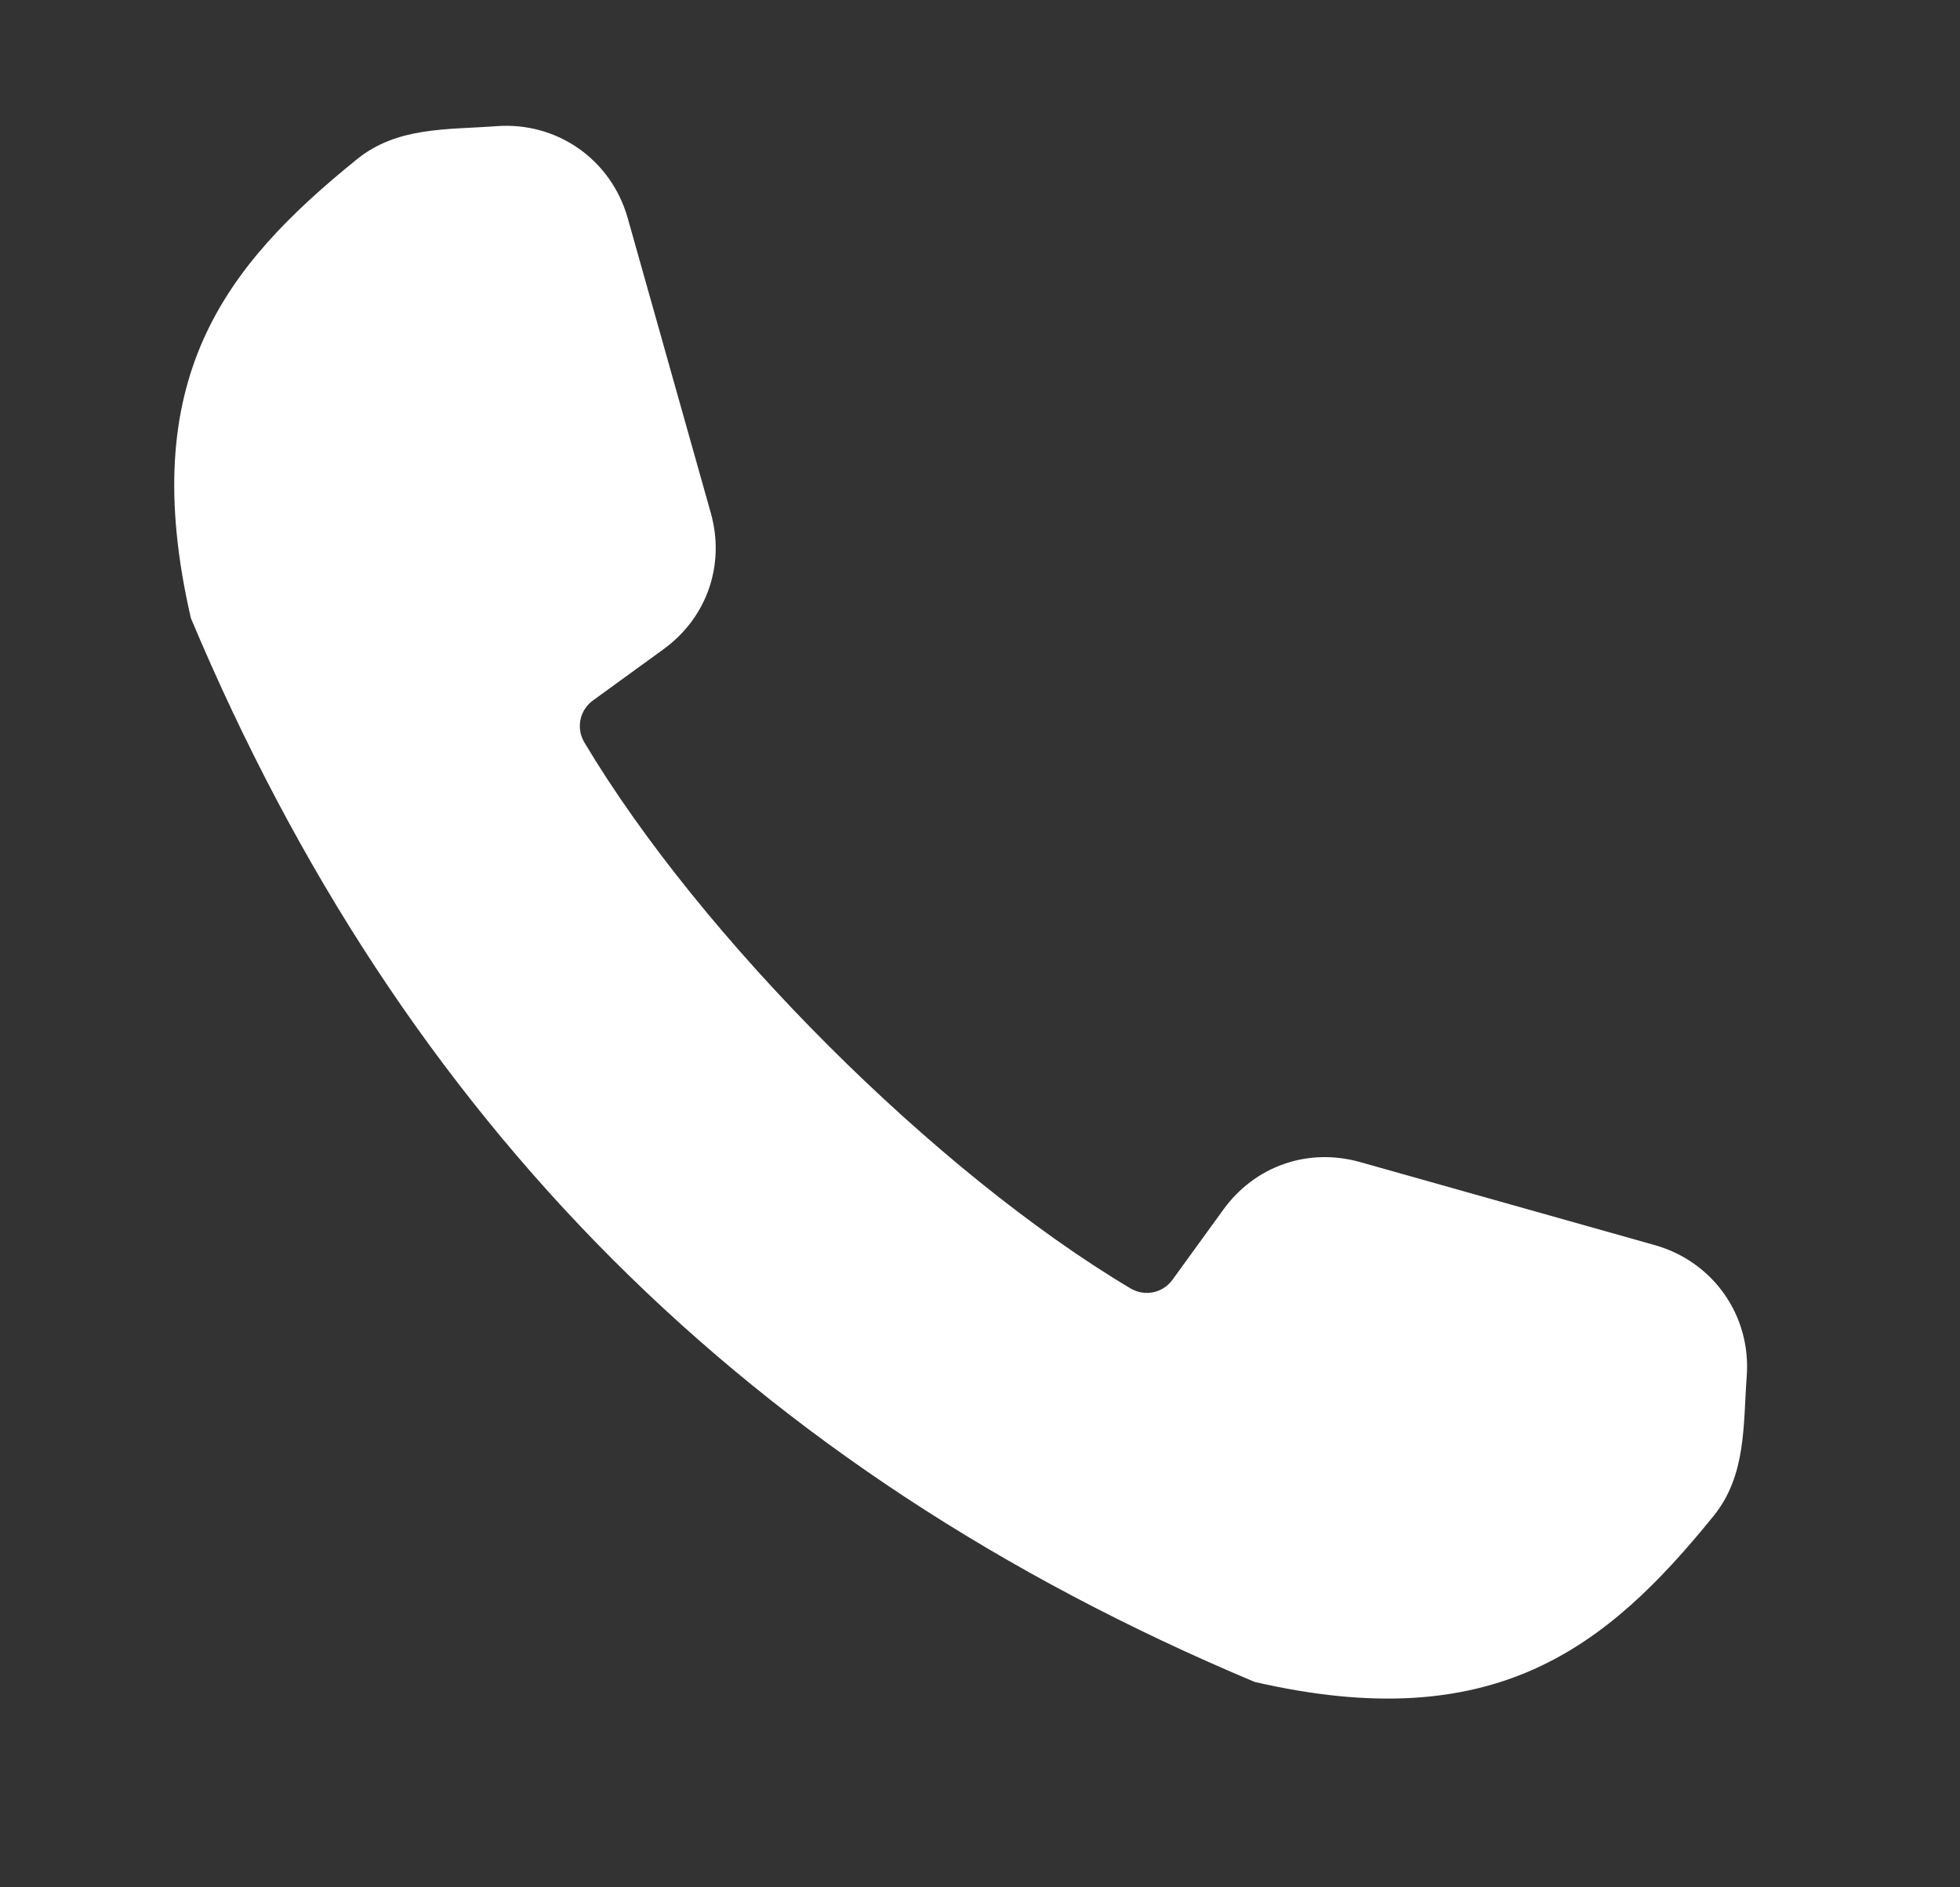 <svg width="27" height="26" viewBox="0 0 27 26" fill="none" xmlns="http://www.w3.org/2000/svg">
<rect x="0" y="0" width="27" height="26" fill="#333333" stroke="none"/>
<path fill-rule="evenodd" clip-rule="evenodd" d="M16.151 17.631L16.852 16.664C17.289 16.061 18.019 15.807 18.736 16.009L22.796 17.153C23.602 17.381 24.124 18.125 24.062 18.96C24.012 19.638 24.058 20.323 23.607 20.882C22.131 22.705 20.585 23.932 17.282 23.17C10.333 20.251 5.549 15.467 2.63 8.517C1.868 5.215 3.095 3.669 4.918 2.193C5.476 1.742 6.162 1.789 6.84 1.738C7.675 1.676 8.419 2.198 8.647 3.004L9.791 7.064C9.993 7.781 9.739 8.511 9.136 8.947L8.169 9.649C7.985 9.782 7.933 10.031 8.049 10.226C9.653 12.918 12.882 16.147 15.573 17.749C15.768 17.865 16.018 17.815 16.151 17.631V17.631Z" fill="white"/>
</svg>
